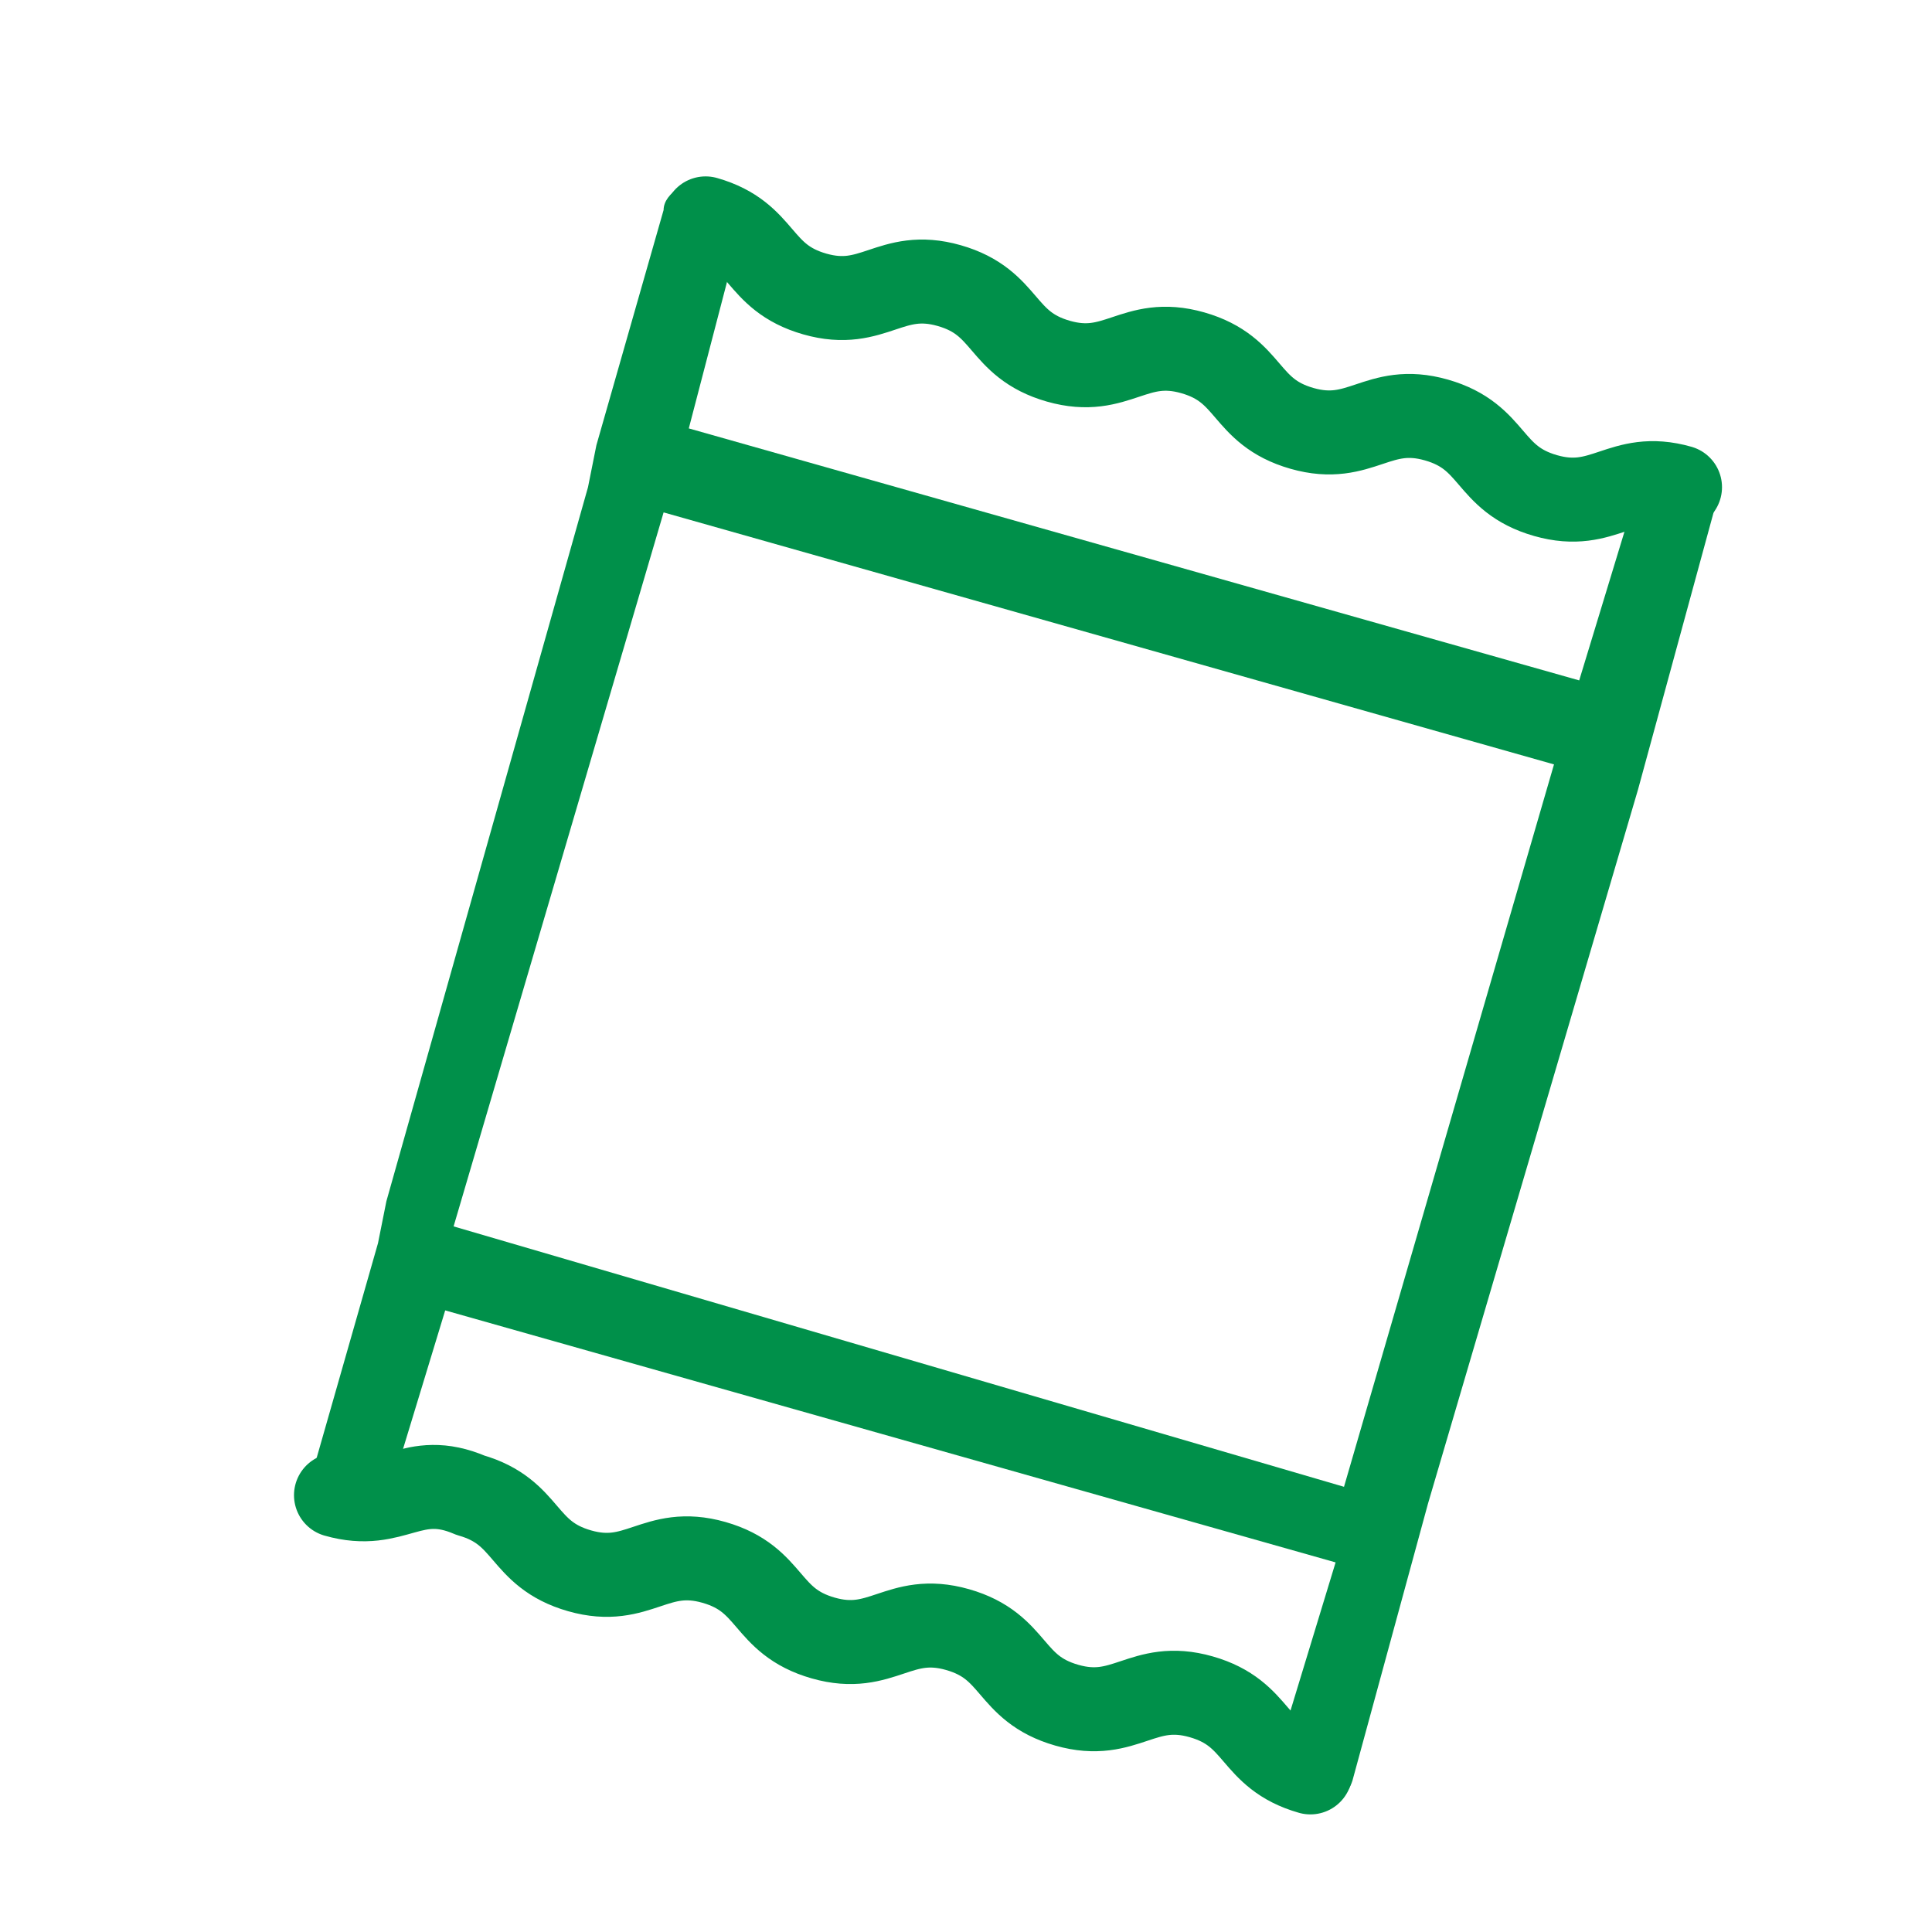 <?xml version="1.0" encoding="utf-8"?>
<!-- Generator: Adobe Illustrator 22.1.0, SVG Export Plug-In . SVG Version: 6.00 Build 0)  -->
<svg version="1.1" id="Слой_1" xmlns="http://www.w3.org/2000/svg" xmlns:xlink="http://www.w3.org/1999/xlink" x="0px" y="0px"
	 viewBox="0 0 23 23" style="enable-background:new 0 0 23 23;" xml:space="preserve">
<style type="text/css">
	.st0{fill:#00904A;}
	.st1{fill:none;stroke:#00904A;stroke-linecap:round;stroke-linejoin:round;}
</style>
<path class="st0" d="M8.5,2.2c0.3,0.1,0.4,0.4,0.3,0.6L8.2,5.1l10.6,3l0.7-2.3c0.1-0.3,0.4-0.4,0.6-0.3c0.3,0.1,0.4,0.4,0.3,0.6
	l-0.9,3.3l0,0L17,17.9l0,0l-0.9,3.3c-0.1,0.3-0.4,0.4-0.6,0.3c-0.3-0.1-0.4-0.4-0.3-0.6l0.7-2.3l-10.6-3l-0.7,2.3
	c-0.1,0.3-0.4,0.4-0.6,0.3c-0.3-0.1-0.4-0.4-0.3-0.6l0.8-2.8l0.1-0.5l2.4-8.5l0.1-0.5l0.8-2.8C7.9,2.3,8.2,2.1,8.5,2.2z M5.4,14.6
	L5.4,14.6l10.6,3.1l2.5-8.6l-10.6-3l0,0L5.4,14.6z"/>
<path class="st1" d="M15.6,21.1c-0.7-0.2-0.6-0.7-1.3-0.9c-0.7-0.2-0.9,0.3-1.6,0.1c-0.7-0.2-0.6-0.7-1.3-0.9
	c-0.7-0.2-0.9,0.3-1.6,0.1c-0.7-0.2-0.6-0.7-1.3-0.9c-0.7-0.2-0.9,0.3-1.6,0.1c-0.7-0.2-0.6-0.7-1.3-0.9C4.9,17.5,4.7,18,4,17.8"/>
<path class="st1" d="M8.4,2.6c0.7,0.2,0.6,0.7,1.3,0.9c0.7,0.2,0.9-0.3,1.6-0.1c0.7,0.2,0.6,0.7,1.3,0.9c0.7,0.2,0.9-0.3,1.6-0.1
	c0.7,0.2,0.6,0.7,1.3,0.9c0.7,0.2,0.9-0.3,1.6-0.1c0.7,0.2,0.6,0.7,1.3,0.9c0.7,0.2,0.9-0.3,1.6-0.1"/>
</svg>